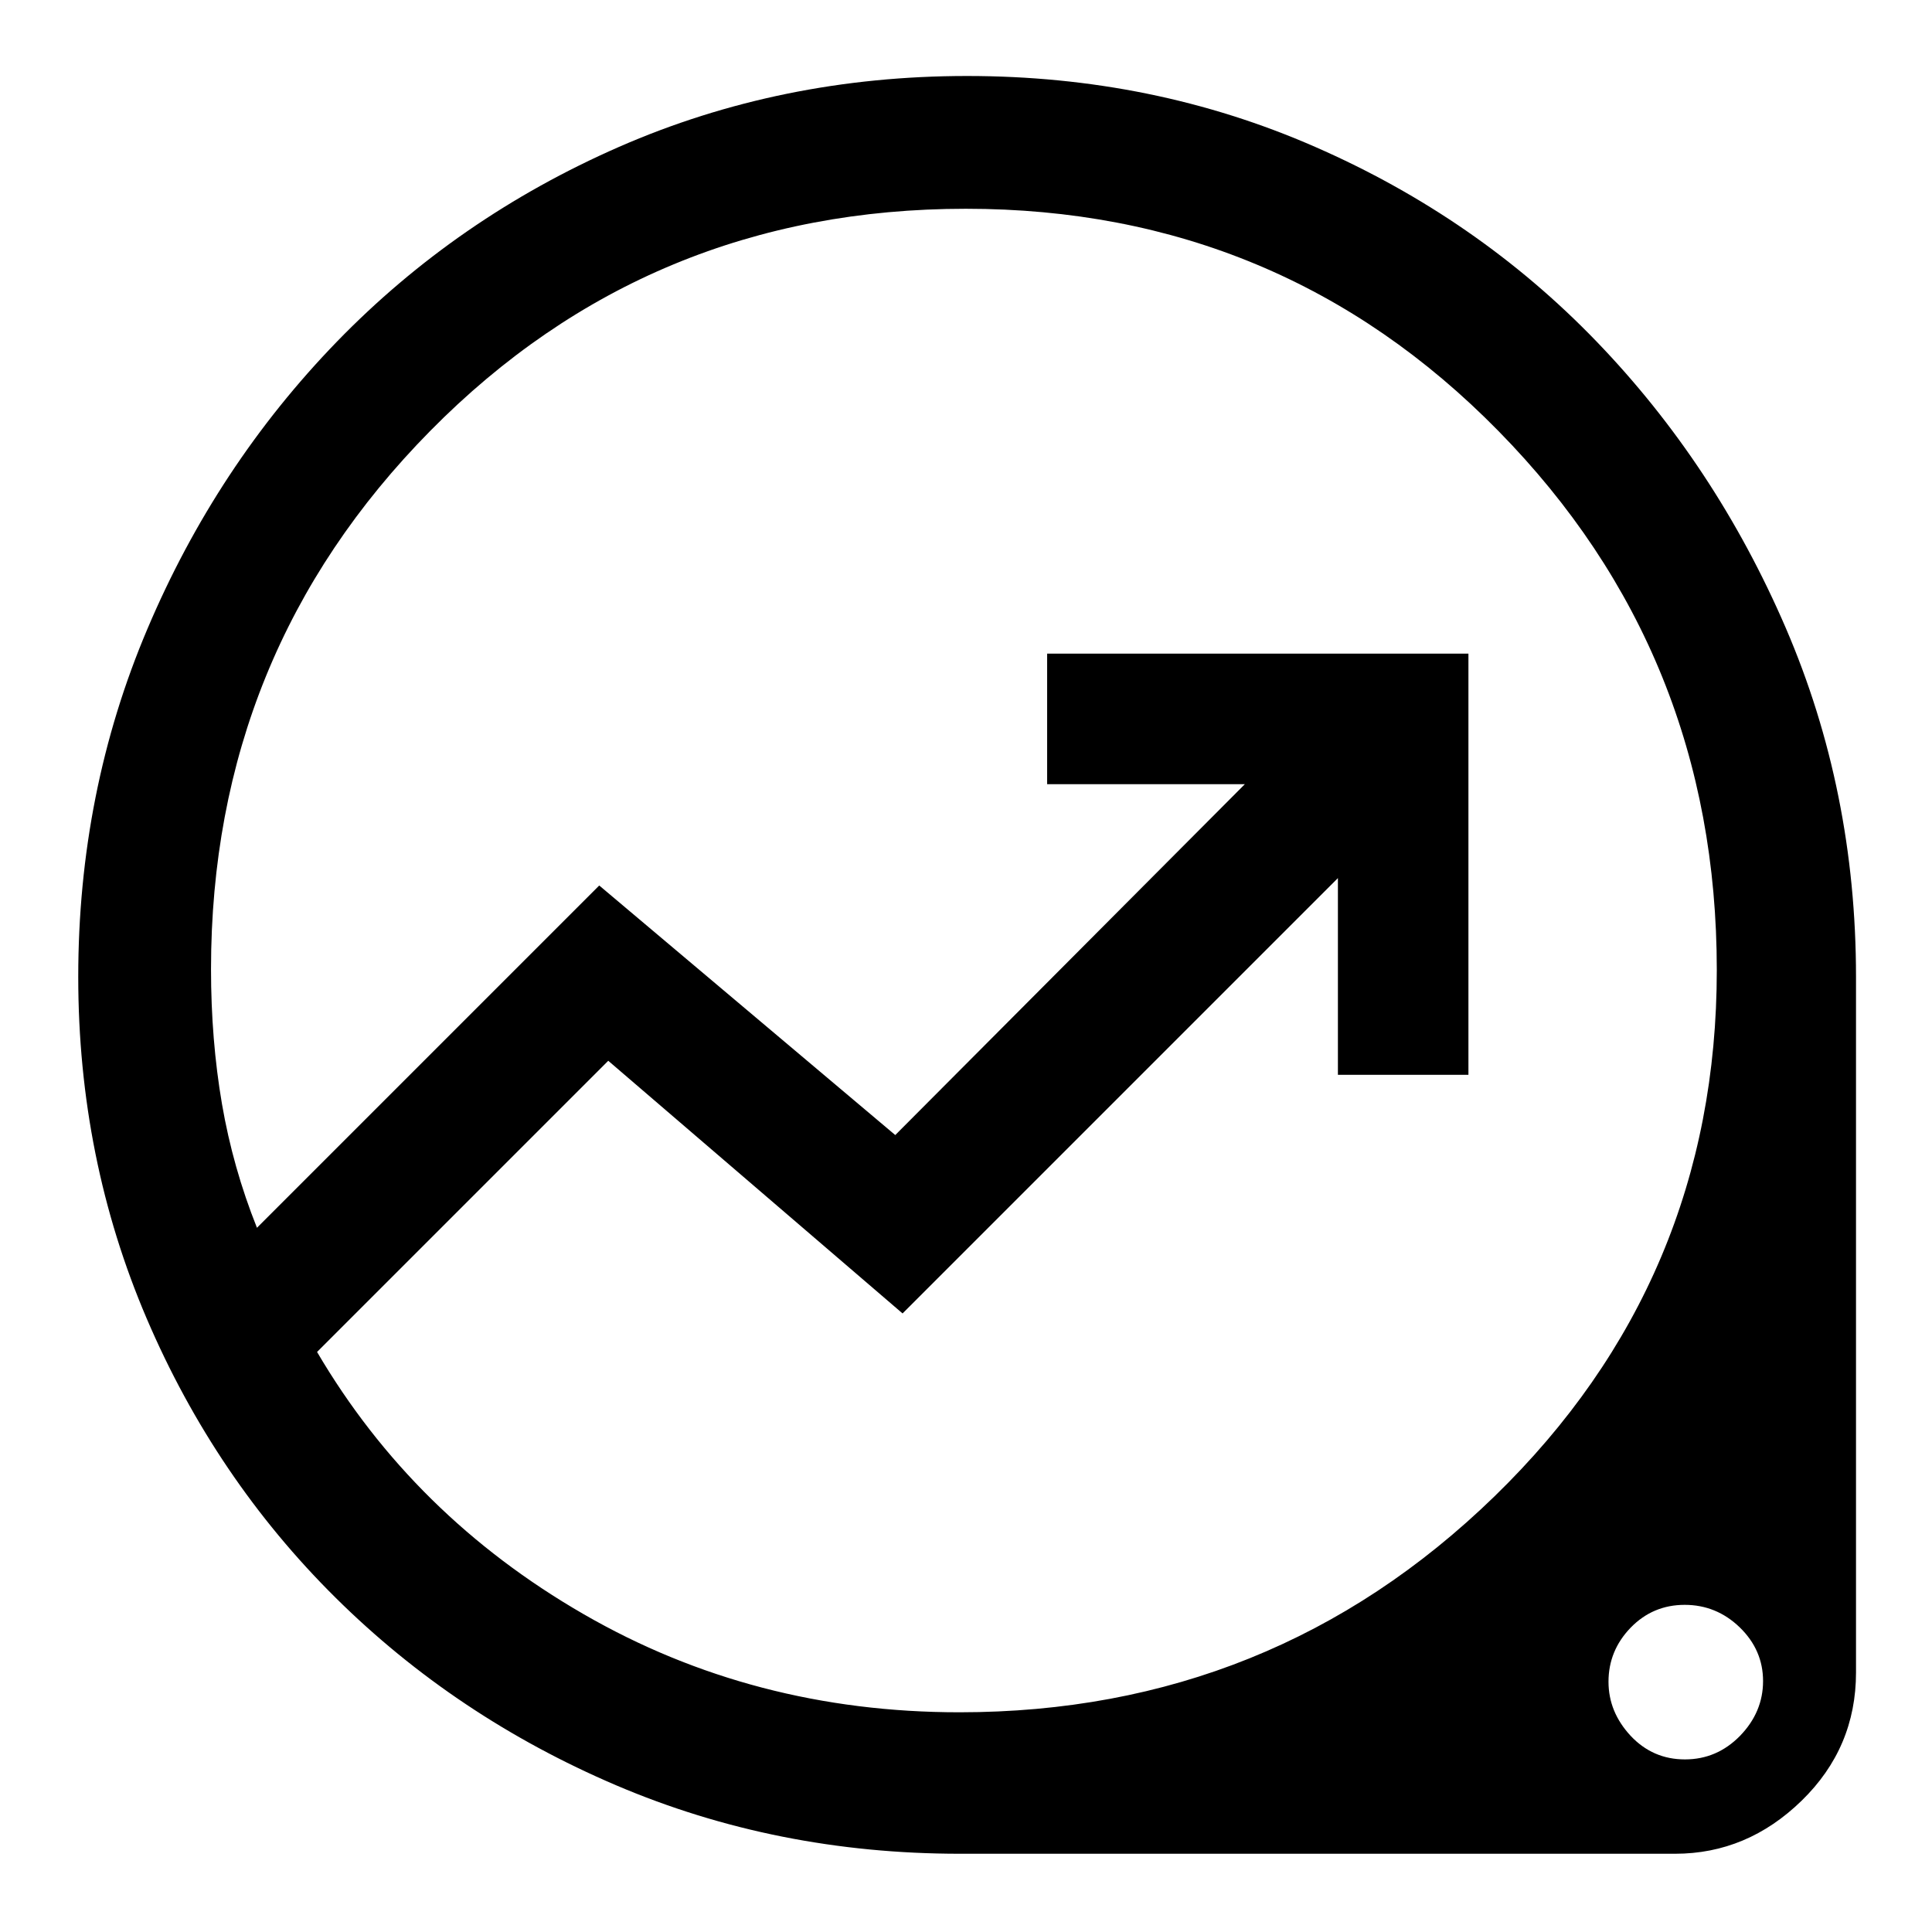 <svg width="18" height="18" viewBox="0 0 18 18" fill="none" xmlns="http://www.w3.org/2000/svg">
<path d="M8.943 17.271C7.804 17.271 6.736 17.058 5.74 16.633C4.745 16.208 3.873 15.625 3.126 14.885C2.379 14.145 1.792 13.278 1.367 12.285C0.942 11.292 0.729 10.231 0.729 9.102C0.729 7.952 0.944 6.87 1.374 5.858C1.803 4.846 2.391 3.955 3.137 3.185C3.884 2.415 4.76 1.81 5.766 1.369C6.772 0.929 7.853 0.708 9.01 0.708C10.167 0.708 11.248 0.928 12.254 1.369C13.26 1.809 14.133 2.413 14.872 3.179C15.612 3.946 16.2 4.836 16.637 5.849C17.073 6.861 17.292 7.945 17.292 9.101V15.582C17.292 16.05 17.123 16.448 16.785 16.777C16.447 17.106 16.054 17.271 15.606 17.271H8.943ZM8.939 15.953C10.881 15.953 12.543 15.283 13.924 13.941C15.305 12.599 15.995 10.965 15.995 9.037C15.995 7.072 15.318 5.398 13.962 4.017C12.607 2.636 10.952 1.945 8.999 1.945C7.033 1.945 5.369 2.635 4.008 4.015C2.647 5.395 1.966 7.066 1.966 9.029C1.966 9.469 2 9.888 2.068 10.285C2.136 10.681 2.245 11.066 2.394 11.439L5.583 8.25L8.341 10.575L11.598 7.306H9.756V6.09H13.681V10.014H12.465V8.181L8.409 12.237L5.667 9.883L2.954 12.596C3.552 13.614 4.379 14.428 5.436 15.038C6.492 15.648 7.66 15.953 8.939 15.953ZM15.698 16.392C15.897 16.392 16.068 16.319 16.212 16.172C16.355 16.024 16.426 15.854 16.426 15.662C16.426 15.47 16.354 15.303 16.209 15.162C16.064 15.022 15.893 14.952 15.696 14.952C15.498 14.952 15.33 15.023 15.192 15.165C15.055 15.307 14.986 15.475 14.986 15.668C14.986 15.857 15.055 16.024 15.192 16.172C15.33 16.319 15.499 16.392 15.698 16.392Z" fill="black"/>
</svg>
